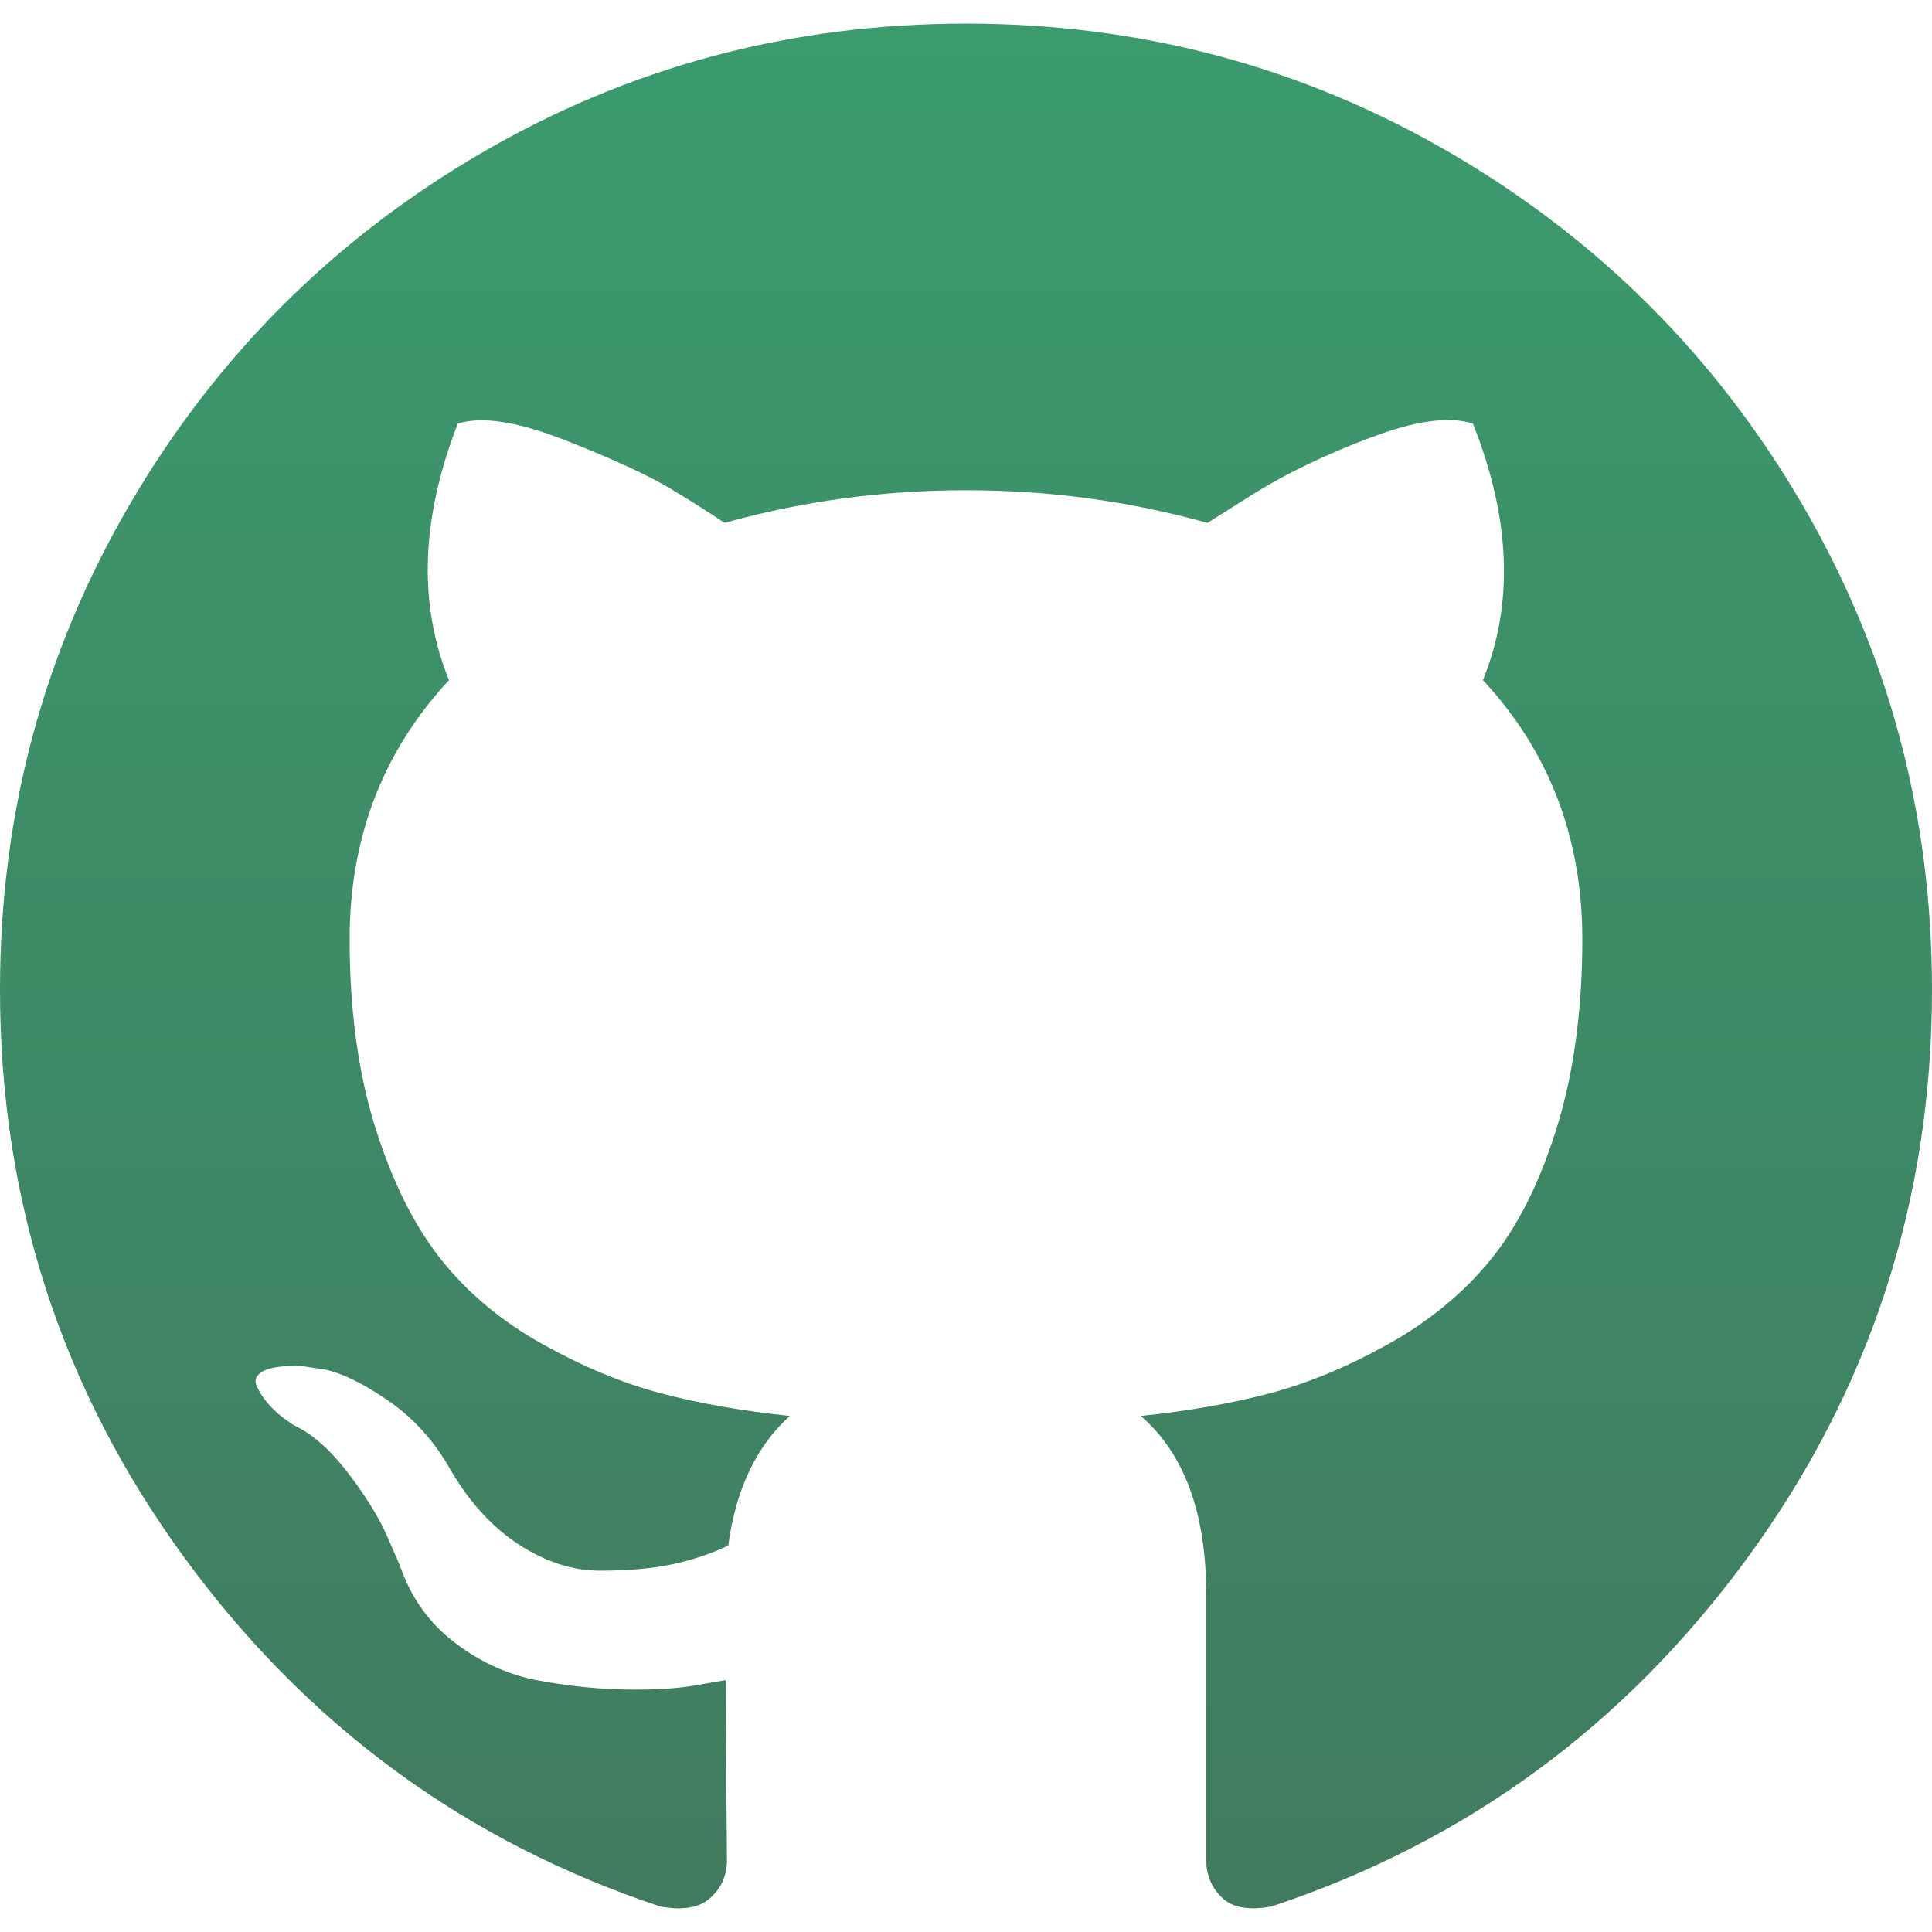 <svg width="32" height="32" viewBox="0 0 32 32" fill="none" xmlns="http://www.w3.org/2000/svg">
<g id="github 1" clip-path="url(#clip0_18_13)">
<g id="g8187">
<path id="path8185" d="M29.854 8.36C28.423 5.909 26.482 3.968 24.031 2.537C21.579 1.107 18.903 0.391 16 0.391C13.097 0.391 10.42 1.107 7.969 2.537C5.517 3.968 3.577 5.909 2.146 8.36C0.715 10.811 0 13.488 0 16.391C0 19.877 1.017 23.012 3.052 25.797C5.087 28.581 7.715 30.508 10.937 31.578C11.312 31.647 11.59 31.598 11.77 31.432C11.951 31.265 12.041 31.057 12.041 30.807C12.041 30.766 12.038 30.391 12.031 29.682C12.024 28.974 12.02 28.356 12.02 27.828L11.541 27.911C11.235 27.967 10.85 27.991 10.385 27.984C9.92 27.978 9.437 27.929 8.937 27.838C8.437 27.749 7.972 27.54 7.541 27.214C7.111 26.888 6.805 26.46 6.625 25.933L6.416 25.454C6.277 25.134 6.059 24.78 5.76 24.391C5.461 24.002 5.159 23.738 4.854 23.6L4.708 23.495C4.611 23.426 4.521 23.342 4.437 23.245C4.354 23.148 4.292 23.051 4.25 22.953C4.208 22.856 4.243 22.776 4.354 22.713C4.465 22.651 4.666 22.62 4.958 22.62L5.375 22.683C5.652 22.738 5.996 22.904 6.406 23.182C6.816 23.46 7.152 23.821 7.416 24.265C7.736 24.835 8.121 25.269 8.572 25.568C9.024 25.866 9.479 26.015 9.937 26.015C10.395 26.015 10.791 25.981 11.124 25.912C11.457 25.842 11.77 25.738 12.062 25.599C12.187 24.668 12.527 23.953 13.082 23.453C12.291 23.37 11.579 23.244 10.947 23.078C10.315 22.911 9.663 22.64 8.989 22.265C8.315 21.89 7.756 21.425 7.312 20.869C6.868 20.314 6.503 19.584 6.218 18.682C5.934 17.779 5.791 16.738 5.791 15.557C5.791 13.876 6.34 12.446 7.437 11.265C6.923 10.002 6.972 8.585 7.583 7.016C7.986 6.89 8.583 6.984 9.375 7.297C10.166 7.609 10.746 7.877 11.114 8.099C11.482 8.321 11.777 8.509 12 8.661C13.291 8.3 14.625 8.12 16 8.12C17.375 8.12 18.708 8.3 20 8.661L20.791 8.162C21.333 7.828 21.972 7.523 22.708 7.245C23.444 6.967 24.007 6.891 24.396 7.016C25.021 8.585 25.076 10.002 24.562 11.265C25.659 12.446 26.208 13.877 26.208 15.557C26.208 16.738 26.065 17.782 25.781 18.692C25.497 19.602 25.129 20.331 24.677 20.88C24.226 21.429 23.663 21.89 22.99 22.265C22.316 22.64 21.663 22.911 21.031 23.078C20.399 23.245 19.688 23.37 18.896 23.453C19.618 24.078 19.979 25.064 19.979 26.411V30.807C19.979 31.056 20.066 31.265 20.24 31.431C20.413 31.598 20.687 31.647 21.062 31.577C24.285 30.508 26.913 28.581 28.948 25.796C30.982 23.012 32 19.877 32 16.39C31.999 13.488 31.283 10.811 29.854 8.36Z" fill="url(#paint0_linear_18_13)"/>
</g>
</g>
<defs>
<linearGradient id="paint0_linear_18_13" x1="16" y1="0.391" x2="16" y2="31.608" gradientUnits="userSpaceOnUse">
<stop stop-color="#3B9B6E"/>
<stop offset="0" stop-color="#3B9B6D"/>
<stop offset="1" stop-color="#417B5F"/>
</linearGradient>
<clipPath id="clip0_18_13">
<rect width="32" height="32" fill="white"/>
</clipPath>
</defs>
</svg>
